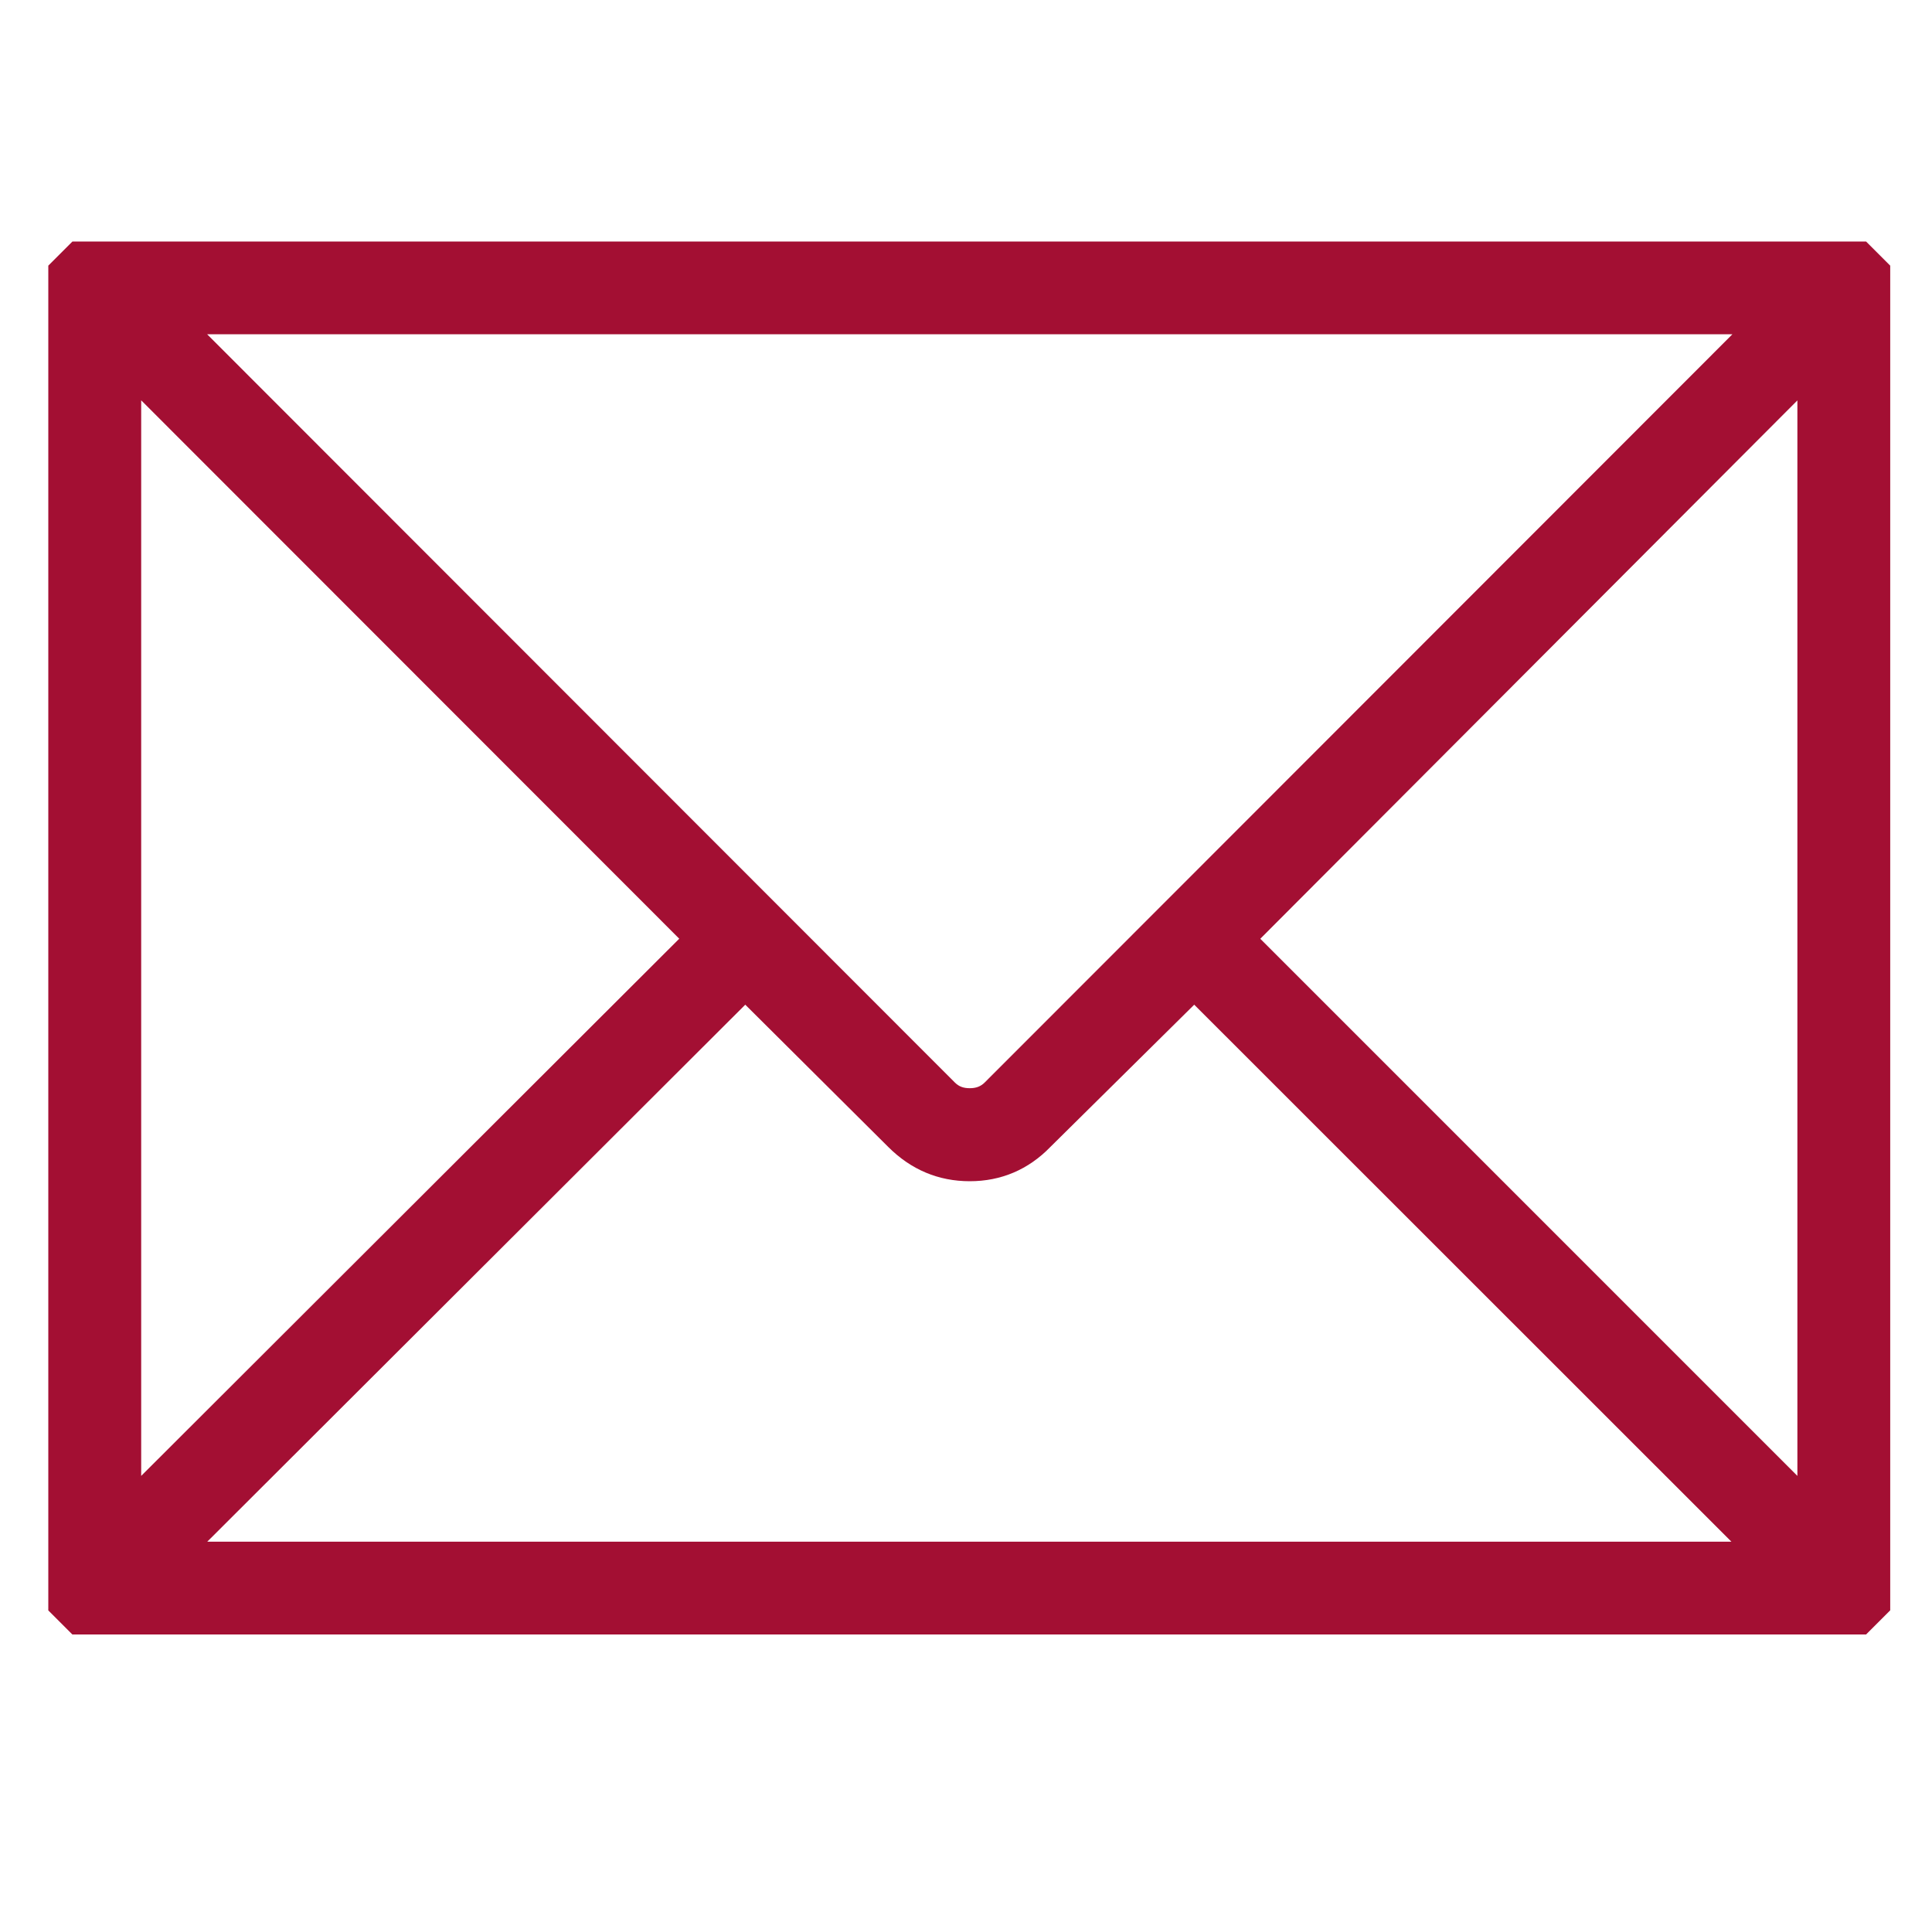 <?xml version="1.0" encoding="utf-8"?>
<!-- Generator: Adobe Illustrator 16.0.0, SVG Export Plug-In . SVG Version: 6.00 Build 0)  -->
<!DOCTYPE svg PUBLIC "-//W3C//DTD SVG 1.1//EN" "http://www.w3.org/Graphics/SVG/1.1/DTD/svg11.dtd">
<svg version="1.1" id="Livello_1" xmlns="http://www.w3.org/2000/svg" xmlns:xlink="http://www.w3.org/1999/xlink" x="0px" y="0px"
	 width="40px" height="40px" viewBox="0 0 40 40" enable-background="new 0 0 40 40" xml:space="preserve">
<g>
	<path fill="#A30F33" d="M1.5,33.842l-0.5-0.5V5.5L1.5,5h37.135l0.5,0.5v27.84l-0.5,0.5H1.5V33.842z M35.847,31.919L24.725,20.801
		l-2.979,2.946c-0.454,0.468-1.019,0.709-1.668,0.709c-0.646,0-1.215-0.237-1.688-0.71l-2.96-2.945L4.291,31.919H35.847z
		 M2.923,30.557l11.14-11.122L2.923,8.288V30.557z M37.213,30.557V8.29l-11.12,11.146L37.213,30.557z M19.771,22.414
		c0.082,0.081,0.174,0.116,0.307,0.116c0.131,0,0.227-0.036,0.31-0.119l15.479-15.49H4.289L19.771,22.414z"/>
</g>
</svg>
